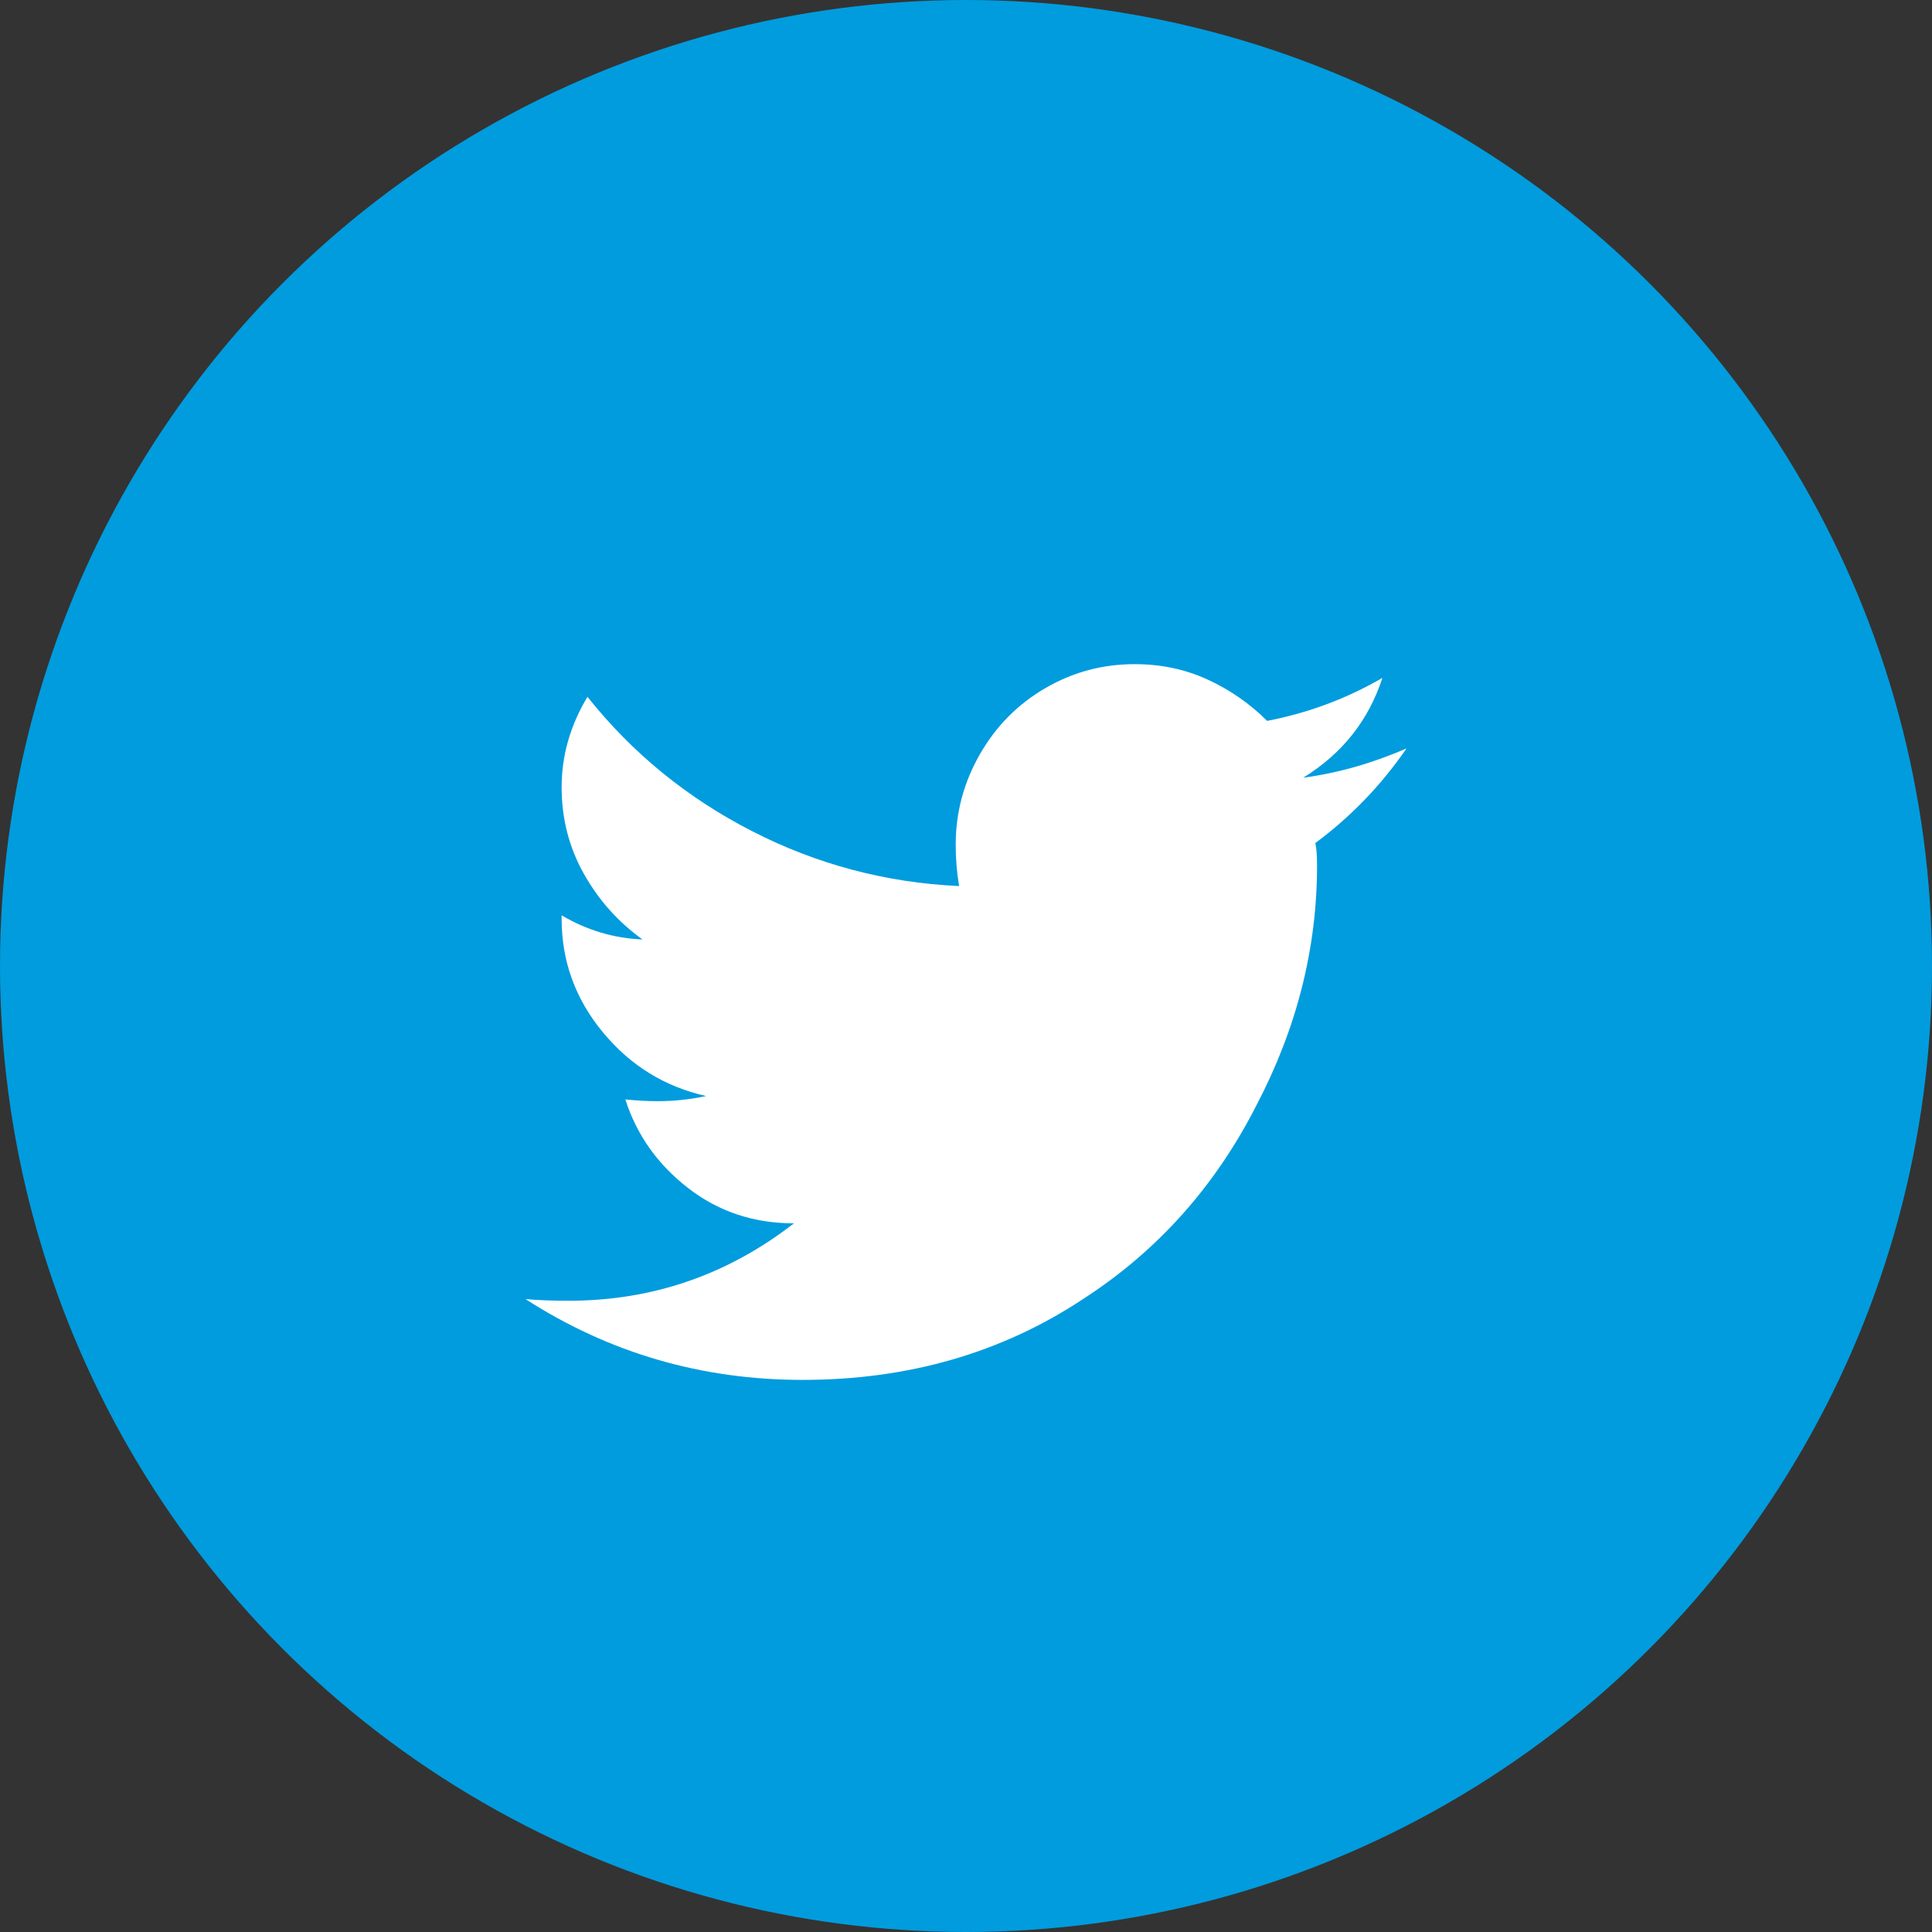 <?xml version="1.0" encoding="UTF-8"?>
<svg width="30px" height="30px" viewBox="0 0 30 30" version="1.1" xmlns="http://www.w3.org/2000/svg" xmlns:xlink="http://www.w3.org/1999/xlink">
    <rect x="0" y="0" width="30" height="30" fill="#333333" stroke="none"/>
    <!-- Generator: Sketch 51.2 (57519) - http://www.bohemiancoding.com/sketch -->
    <title>Twitter Icon Hover</title>
    <desc>Created with Sketch.</desc>
    <defs></defs>
    <g id="Twitter-Icon-Hover" stroke="none" stroke-width="1" fill="none" fill-rule="evenodd">
        <g id="Twitter">
            <circle id="Oval-6-Copy" fill="#009CDE" fill-rule="nonzero" cx="15" cy="15" r="15"></circle>
            <path d="M20.424,13.091 C20.442,13.163 20.451,13.278 20.451,13.439 C20.451,14.721 20.139,15.959 19.515,17.153 C18.874,18.417 17.975,19.424 16.817,20.172 C15.552,21.009 14.1,21.427 12.462,21.427 C10.894,21.427 9.46,21.009 8.16,20.172 C8.356,20.19 8.579,20.198 8.828,20.198 C10.128,20.198 11.295,19.798 12.328,18.996 C11.705,18.996 11.157,18.814 10.685,18.448 C10.213,18.083 9.888,17.625 9.71,17.072 C9.888,17.09 10.057,17.099 10.217,17.099 C10.467,17.099 10.716,17.072 10.965,17.019 C10.324,16.876 9.79,16.547 9.362,16.03 C8.935,15.514 8.721,14.926 8.721,14.267 L8.721,14.213 C9.113,14.445 9.532,14.57 9.977,14.588 C9.603,14.32 9.3,13.982 9.068,13.572 C8.837,13.162 8.721,12.713 8.721,12.223 C8.721,11.733 8.855,11.265 9.122,10.82 C9.817,11.693 10.667,12.388 11.674,12.904 C12.68,13.421 13.753,13.706 14.893,13.759 C14.857,13.545 14.84,13.332 14.84,13.118 C14.84,12.619 14.964,12.152 15.214,11.715 C15.463,11.279 15.802,10.936 16.229,10.687 C16.657,10.437 17.12,10.313 17.618,10.313 C18.028,10.313 18.407,10.393 18.754,10.553 C19.101,10.713 19.409,10.927 19.676,11.194 C20.317,11.07 20.914,10.847 21.466,10.526 C21.252,11.185 20.843,11.702 20.237,12.076 C20.771,12.005 21.306,11.853 21.84,11.622 C21.448,12.192 20.976,12.682 20.424,13.091 Z" id="" fill="#FFFFFF"></path>
        </g>
    </g>
</svg>